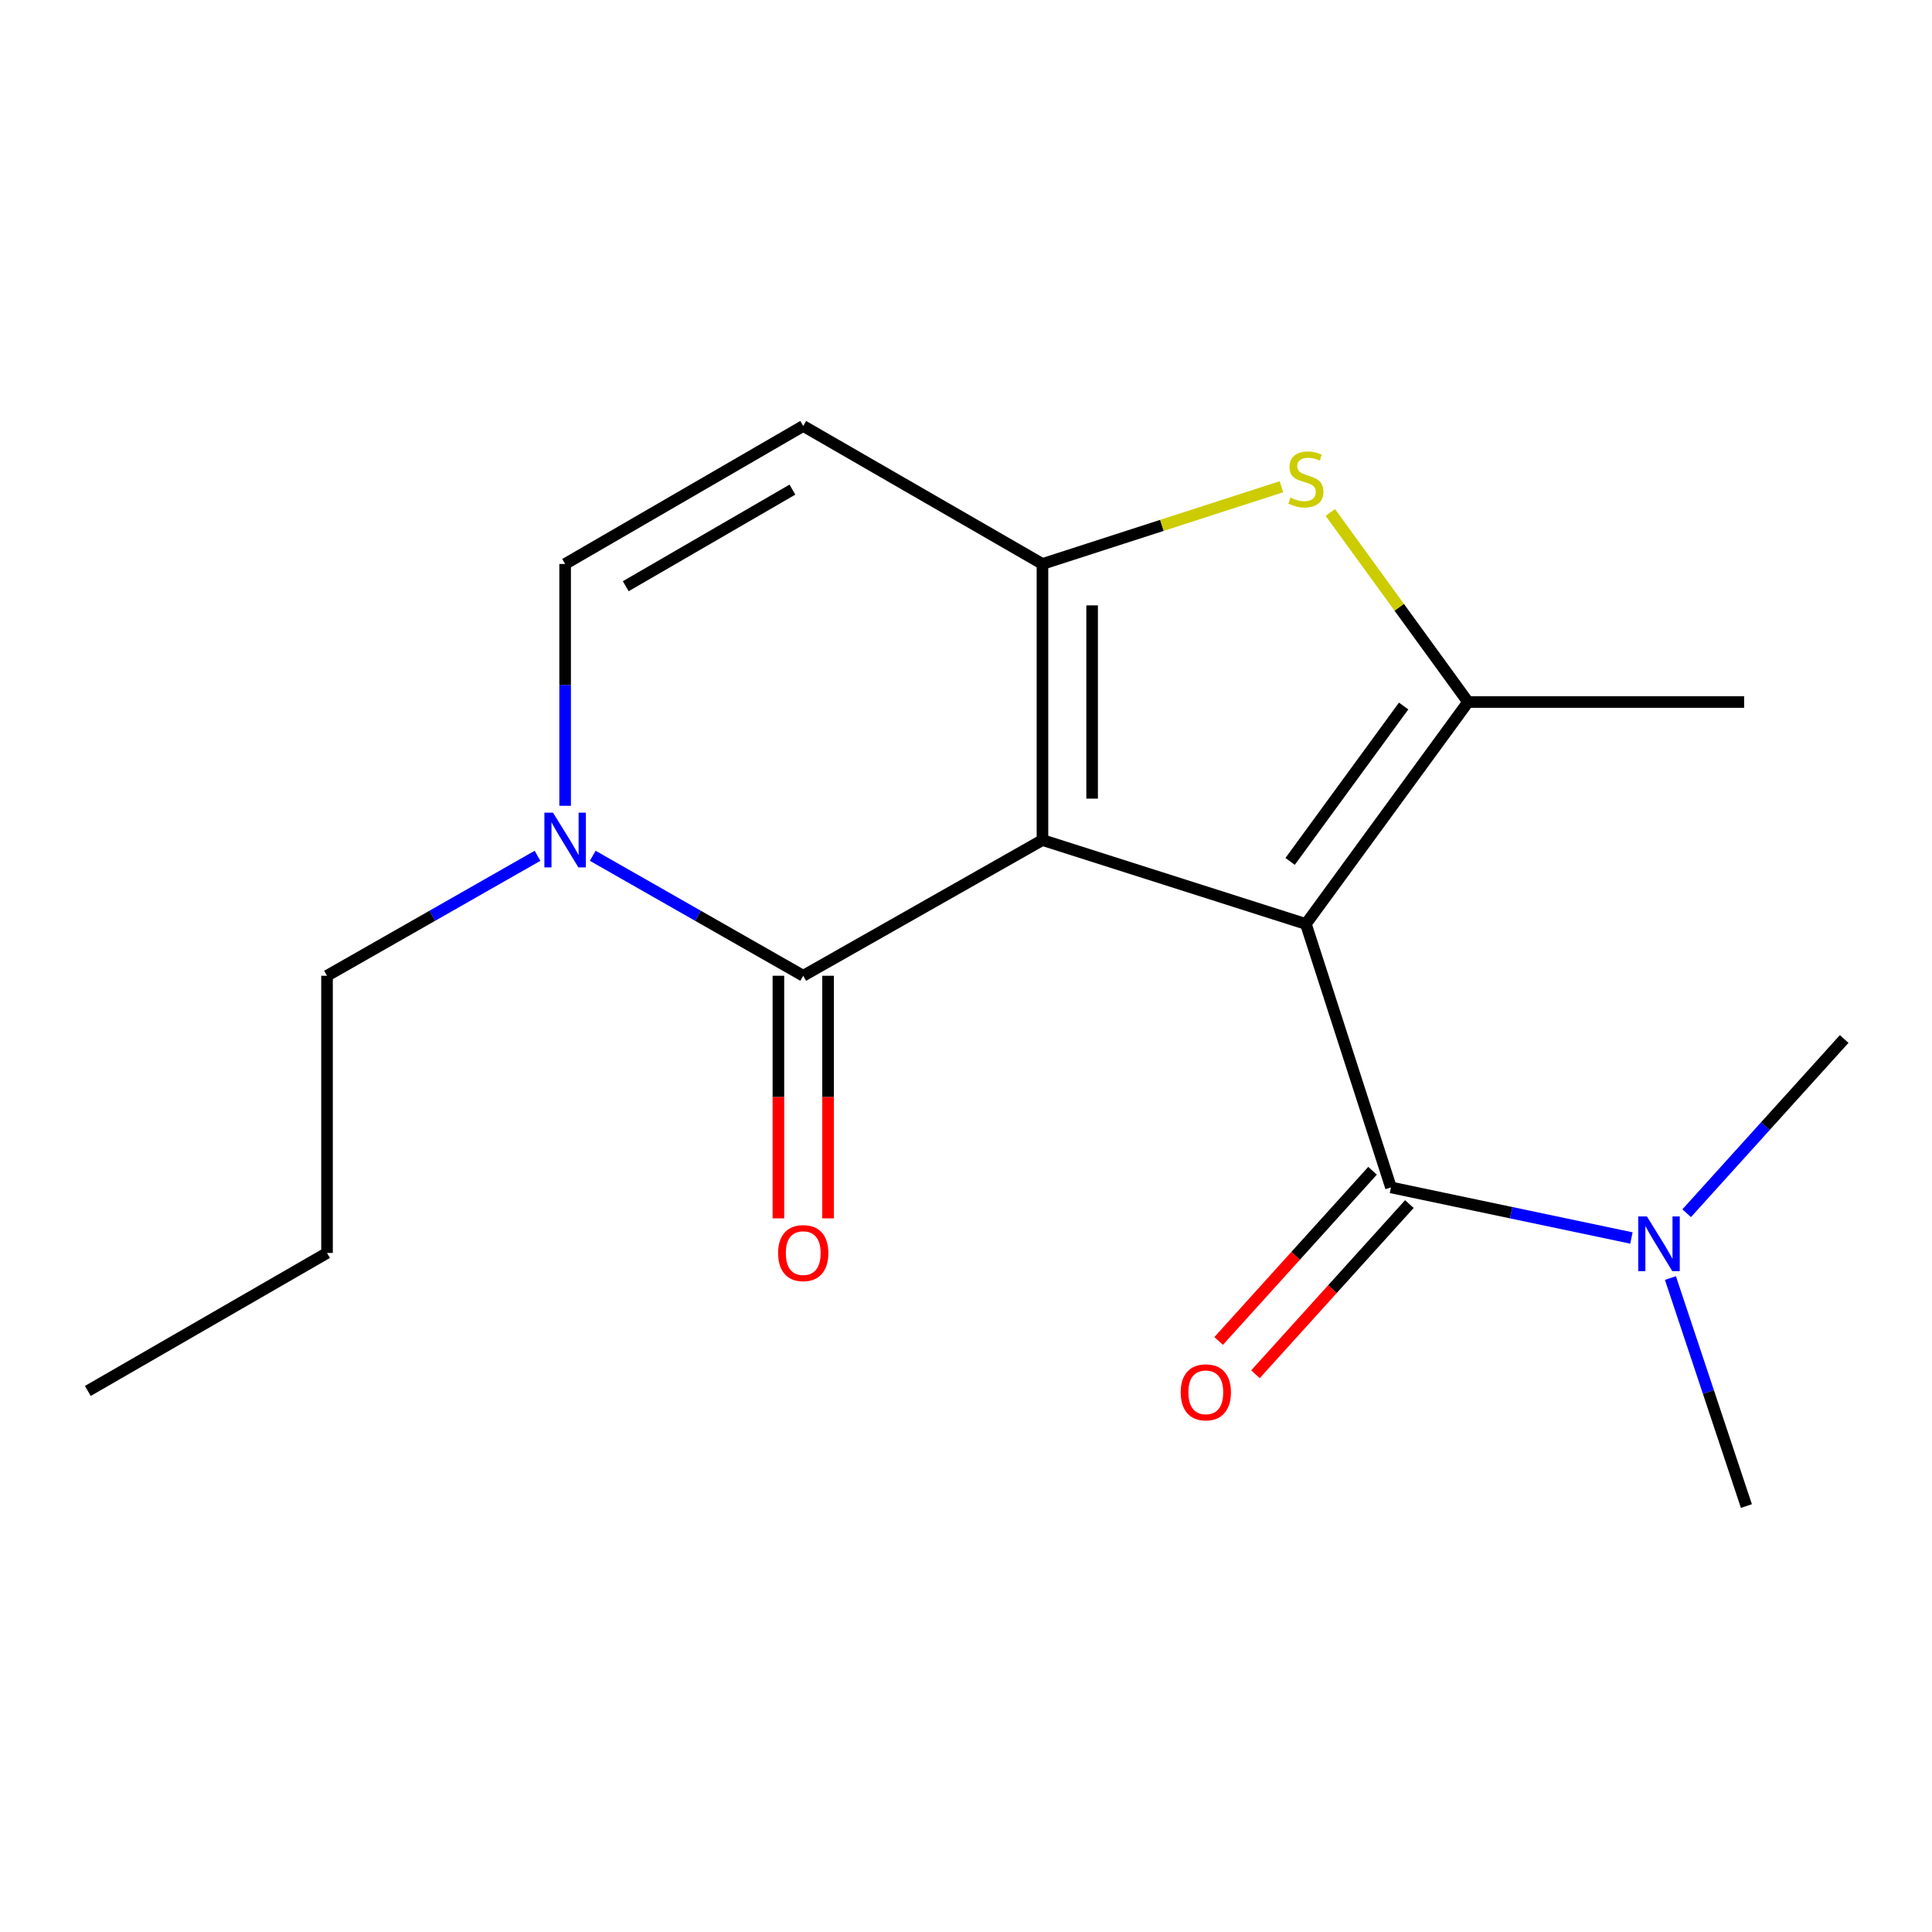 <?xml version='1.0' encoding='iso-8859-1'?>
<svg version='1.1' baseProfile='full'
              xmlns='http://www.w3.org/2000/svg'
                      xmlns:rdkit='http://www.rdkit.org/xml'
                      xmlns:xlink='http://www.w3.org/1999/xlink'
                  xml:space='preserve'
width='1000px' height='1000px' viewBox='0 0 1000 1000'>
<!-- END OF HEADER -->
<rect style='opacity:1.0;fill:#FFFFFF;stroke:none' width='1000' height='1000' x='0' y='0'> </rect>
<path class='bond-0' d='M 539.577,434.81 L 675.925,478.256' style='fill:none;fill-rule:evenodd;stroke:#000000;stroke-width:6px;stroke-linecap:butt;stroke-linejoin:miter;stroke-opacity:1' />
<path class='bond-1' d='M 539.577,434.81 L 539.577,291.909' style='fill:none;fill-rule:evenodd;stroke:#000000;stroke-width:6px;stroke-linecap:butt;stroke-linejoin:miter;stroke-opacity:1' />
<path class='bond-1' d='M 565.276,413.375 L 565.276,313.344' style='fill:none;fill-rule:evenodd;stroke:#000000;stroke-width:6px;stroke-linecap:butt;stroke-linejoin:miter;stroke-opacity:1' />
<path class='bond-3' d='M 539.577,434.81 L 415.75,505.054' style='fill:none;fill-rule:evenodd;stroke:#000000;stroke-width:6px;stroke-linecap:butt;stroke-linejoin:miter;stroke-opacity:1' />
<path class='bond-2' d='M 675.925,478.256 L 759.861,363.367' style='fill:none;fill-rule:evenodd;stroke:#000000;stroke-width:6px;stroke-linecap:butt;stroke-linejoin:miter;stroke-opacity:1' />
<path class='bond-2' d='M 667.764,445.862 L 726.519,365.44' style='fill:none;fill-rule:evenodd;stroke:#000000;stroke-width:6px;stroke-linecap:butt;stroke-linejoin:miter;stroke-opacity:1' />
<path class='bond-5' d='M 675.925,478.256 L 719.956,614.604' style='fill:none;fill-rule:evenodd;stroke:#000000;stroke-width:6px;stroke-linecap:butt;stroke-linejoin:miter;stroke-opacity:1' />
<path class='bond-4' d='M 539.577,291.909 L 601.419,271.925' style='fill:none;fill-rule:evenodd;stroke:#000000;stroke-width:6px;stroke-linecap:butt;stroke-linejoin:miter;stroke-opacity:1' />
<path class='bond-4' d='M 601.419,271.925 L 663.262,251.941' style='fill:none;fill-rule:evenodd;stroke:#CCCC00;stroke-width:6px;stroke-linecap:butt;stroke-linejoin:miter;stroke-opacity:1' />
<path class='bond-7' d='M 539.577,291.909 L 415.75,220.48' style='fill:none;fill-rule:evenodd;stroke:#000000;stroke-width:6px;stroke-linecap:butt;stroke-linejoin:miter;stroke-opacity:1' />
<path class='bond-12' d='M 759.861,363.367 L 902.762,363.367' style='fill:none;fill-rule:evenodd;stroke:#000000;stroke-width:6px;stroke-linecap:butt;stroke-linejoin:miter;stroke-opacity:1' />
<path class='bond-18' d='M 759.861,363.367 L 724.217,314.312' style='fill:none;fill-rule:evenodd;stroke:#000000;stroke-width:6px;stroke-linecap:butt;stroke-linejoin:miter;stroke-opacity:1' />
<path class='bond-18' d='M 724.217,314.312 L 688.574,265.258' style='fill:none;fill-rule:evenodd;stroke:#CCCC00;stroke-width:6px;stroke-linecap:butt;stroke-linejoin:miter;stroke-opacity:1' />
<path class='bond-6' d='M 415.75,505.054 L 361.272,474.003' style='fill:none;fill-rule:evenodd;stroke:#000000;stroke-width:6px;stroke-linecap:butt;stroke-linejoin:miter;stroke-opacity:1' />
<path class='bond-6' d='M 361.272,474.003 L 306.795,442.953' style='fill:none;fill-rule:evenodd;stroke:#0000FF;stroke-width:6px;stroke-linecap:butt;stroke-linejoin:miter;stroke-opacity:1' />
<path class='bond-10' d='M 402.9,505.054 L 402.9,567.837' style='fill:none;fill-rule:evenodd;stroke:#000000;stroke-width:6px;stroke-linecap:butt;stroke-linejoin:miter;stroke-opacity:1' />
<path class='bond-10' d='M 402.9,567.837 L 402.9,630.62' style='fill:none;fill-rule:evenodd;stroke:#FF0000;stroke-width:6px;stroke-linecap:butt;stroke-linejoin:miter;stroke-opacity:1' />
<path class='bond-10' d='M 428.599,505.054 L 428.599,567.837' style='fill:none;fill-rule:evenodd;stroke:#000000;stroke-width:6px;stroke-linecap:butt;stroke-linejoin:miter;stroke-opacity:1' />
<path class='bond-10' d='M 428.599,567.837 L 428.599,630.62' style='fill:none;fill-rule:evenodd;stroke:#FF0000;stroke-width:6px;stroke-linecap:butt;stroke-linejoin:miter;stroke-opacity:1' />
<path class='bond-9' d='M 719.956,614.604 L 782.187,627.693' style='fill:none;fill-rule:evenodd;stroke:#000000;stroke-width:6px;stroke-linecap:butt;stroke-linejoin:miter;stroke-opacity:1' />
<path class='bond-9' d='M 782.187,627.693 L 844.418,640.782' style='fill:none;fill-rule:evenodd;stroke:#0000FF;stroke-width:6px;stroke-linecap:butt;stroke-linejoin:miter;stroke-opacity:1' />
<path class='bond-11' d='M 710.425,605.986 L 670.599,650.03' style='fill:none;fill-rule:evenodd;stroke:#000000;stroke-width:6px;stroke-linecap:butt;stroke-linejoin:miter;stroke-opacity:1' />
<path class='bond-11' d='M 670.599,650.03 L 630.774,694.074' style='fill:none;fill-rule:evenodd;stroke:#FF0000;stroke-width:6px;stroke-linecap:butt;stroke-linejoin:miter;stroke-opacity:1' />
<path class='bond-11' d='M 729.487,623.222 L 689.661,667.266' style='fill:none;fill-rule:evenodd;stroke:#000000;stroke-width:6px;stroke-linecap:butt;stroke-linejoin:miter;stroke-opacity:1' />
<path class='bond-11' d='M 689.661,667.266 L 649.836,711.31' style='fill:none;fill-rule:evenodd;stroke:#FF0000;stroke-width:6px;stroke-linecap:butt;stroke-linejoin:miter;stroke-opacity:1' />
<path class='bond-8' d='M 292.508,417.077 L 292.508,354.493' style='fill:none;fill-rule:evenodd;stroke:#0000FF;stroke-width:6px;stroke-linecap:butt;stroke-linejoin:miter;stroke-opacity:1' />
<path class='bond-8' d='M 292.508,354.493 L 292.508,291.909' style='fill:none;fill-rule:evenodd;stroke:#000000;stroke-width:6px;stroke-linecap:butt;stroke-linejoin:miter;stroke-opacity:1' />
<path class='bond-13' d='M 278.222,442.953 L 223.745,474.003' style='fill:none;fill-rule:evenodd;stroke:#0000FF;stroke-width:6px;stroke-linecap:butt;stroke-linejoin:miter;stroke-opacity:1' />
<path class='bond-13' d='M 223.745,474.003 L 169.267,505.054' style='fill:none;fill-rule:evenodd;stroke:#000000;stroke-width:6px;stroke-linecap:butt;stroke-linejoin:miter;stroke-opacity:1' />
<path class='bond-19' d='M 415.75,220.48 L 292.508,291.909' style='fill:none;fill-rule:evenodd;stroke:#000000;stroke-width:6px;stroke-linecap:butt;stroke-linejoin:miter;stroke-opacity:1' />
<path class='bond-19' d='M 410.15,253.428 L 323.881,303.429' style='fill:none;fill-rule:evenodd;stroke:#000000;stroke-width:6px;stroke-linecap:butt;stroke-linejoin:miter;stroke-opacity:1' />
<path class='bond-14' d='M 864.613,661.523 L 884.273,720.522' style='fill:none;fill-rule:evenodd;stroke:#0000FF;stroke-width:6px;stroke-linecap:butt;stroke-linejoin:miter;stroke-opacity:1' />
<path class='bond-14' d='M 884.273,720.522 L 903.933,779.52' style='fill:none;fill-rule:evenodd;stroke:#000000;stroke-width:6px;stroke-linecap:butt;stroke-linejoin:miter;stroke-opacity:1' />
<path class='bond-15' d='M 873.015,627.956 L 913.78,582.867' style='fill:none;fill-rule:evenodd;stroke:#0000FF;stroke-width:6px;stroke-linecap:butt;stroke-linejoin:miter;stroke-opacity:1' />
<path class='bond-15' d='M 913.78,582.867 L 954.545,537.778' style='fill:none;fill-rule:evenodd;stroke:#000000;stroke-width:6px;stroke-linecap:butt;stroke-linejoin:miter;stroke-opacity:1' />
<path class='bond-16' d='M 169.267,505.054 L 169.267,648.526' style='fill:none;fill-rule:evenodd;stroke:#000000;stroke-width:6px;stroke-linecap:butt;stroke-linejoin:miter;stroke-opacity:1' />
<path class='bond-17' d='M 169.267,648.526 L 45.455,719.956' style='fill:none;fill-rule:evenodd;stroke:#000000;stroke-width:6px;stroke-linecap:butt;stroke-linejoin:miter;stroke-opacity:1' />
<path  class='atom-5' d='M 667.925 257.569
Q 668.245 257.689, 669.565 258.249
Q 670.885 258.809, 672.325 259.169
Q 673.805 259.489, 675.245 259.489
Q 677.925 259.489, 679.485 258.209
Q 681.045 256.889, 681.045 254.609
Q 681.045 253.049, 680.245 252.089
Q 679.485 251.129, 678.285 250.609
Q 677.085 250.089, 675.085 249.489
Q 672.565 248.729, 671.045 248.009
Q 669.565 247.289, 668.485 245.769
Q 667.445 244.249, 667.445 241.689
Q 667.445 238.129, 669.845 235.929
Q 672.285 233.729, 677.085 233.729
Q 680.365 233.729, 684.085 235.289
L 683.165 238.369
Q 679.765 236.969, 677.205 236.969
Q 674.445 236.969, 672.925 238.129
Q 671.405 239.249, 671.445 241.209
Q 671.445 242.729, 672.205 243.649
Q 673.005 244.569, 674.125 245.089
Q 675.285 245.609, 677.205 246.209
Q 679.765 247.009, 681.285 247.809
Q 682.805 248.609, 683.885 250.249
Q 685.005 251.849, 685.005 254.609
Q 685.005 258.529, 682.365 260.649
Q 679.765 262.729, 675.405 262.729
Q 672.885 262.729, 670.965 262.169
Q 669.085 261.649, 666.845 260.729
L 667.925 257.569
' fill='#CCCC00'/>
<path  class='atom-7' d='M 286.248 420.65
L 295.528 435.65
Q 296.448 437.13, 297.928 439.81
Q 299.408 442.49, 299.488 442.65
L 299.488 420.65
L 303.248 420.65
L 303.248 448.97
L 299.368 448.97
L 289.408 432.57
Q 288.248 430.65, 287.008 428.45
Q 285.808 426.25, 285.448 425.57
L 285.448 448.97
L 281.768 448.97
L 281.768 420.65
L 286.248 420.65
' fill='#0000FF'/>
<path  class='atom-10' d='M 852.442 629.626
L 861.722 644.626
Q 862.642 646.106, 864.122 648.786
Q 865.602 651.466, 865.682 651.626
L 865.682 629.626
L 869.442 629.626
L 869.442 657.946
L 865.562 657.946
L 855.602 641.546
Q 854.442 639.626, 853.202 637.426
Q 852.002 635.226, 851.642 634.546
L 851.642 657.946
L 847.962 657.946
L 847.962 629.626
L 852.442 629.626
' fill='#0000FF'/>
<path  class='atom-11' d='M 402.75 648.606
Q 402.75 641.806, 406.11 638.006
Q 409.47 634.206, 415.75 634.206
Q 422.03 634.206, 425.39 638.006
Q 428.75 641.806, 428.75 648.606
Q 428.75 655.486, 425.35 659.406
Q 421.95 663.286, 415.75 663.286
Q 409.51 663.286, 406.11 659.406
Q 402.75 655.526, 402.75 648.606
M 415.75 660.086
Q 420.07 660.086, 422.39 657.206
Q 424.75 654.286, 424.75 648.606
Q 424.75 643.046, 422.39 640.246
Q 420.07 637.406, 415.75 637.406
Q 411.43 637.406, 409.07 640.206
Q 406.75 643.006, 406.75 648.606
Q 406.75 654.326, 409.07 657.206
Q 411.43 660.086, 415.75 660.086
' fill='#FF0000'/>
<path  class='atom-12' d='M 611.127 720.664
Q 611.127 713.864, 614.487 710.064
Q 617.847 706.264, 624.127 706.264
Q 630.407 706.264, 633.767 710.064
Q 637.127 713.864, 637.127 720.664
Q 637.127 727.544, 633.727 731.464
Q 630.327 735.344, 624.127 735.344
Q 617.887 735.344, 614.487 731.464
Q 611.127 727.584, 611.127 720.664
M 624.127 732.144
Q 628.447 732.144, 630.767 729.264
Q 633.127 726.344, 633.127 720.664
Q 633.127 715.104, 630.767 712.304
Q 628.447 709.464, 624.127 709.464
Q 619.807 709.464, 617.447 712.264
Q 615.127 715.064, 615.127 720.664
Q 615.127 726.384, 617.447 729.264
Q 619.807 732.144, 624.127 732.144
' fill='#FF0000'/>
</svg>

